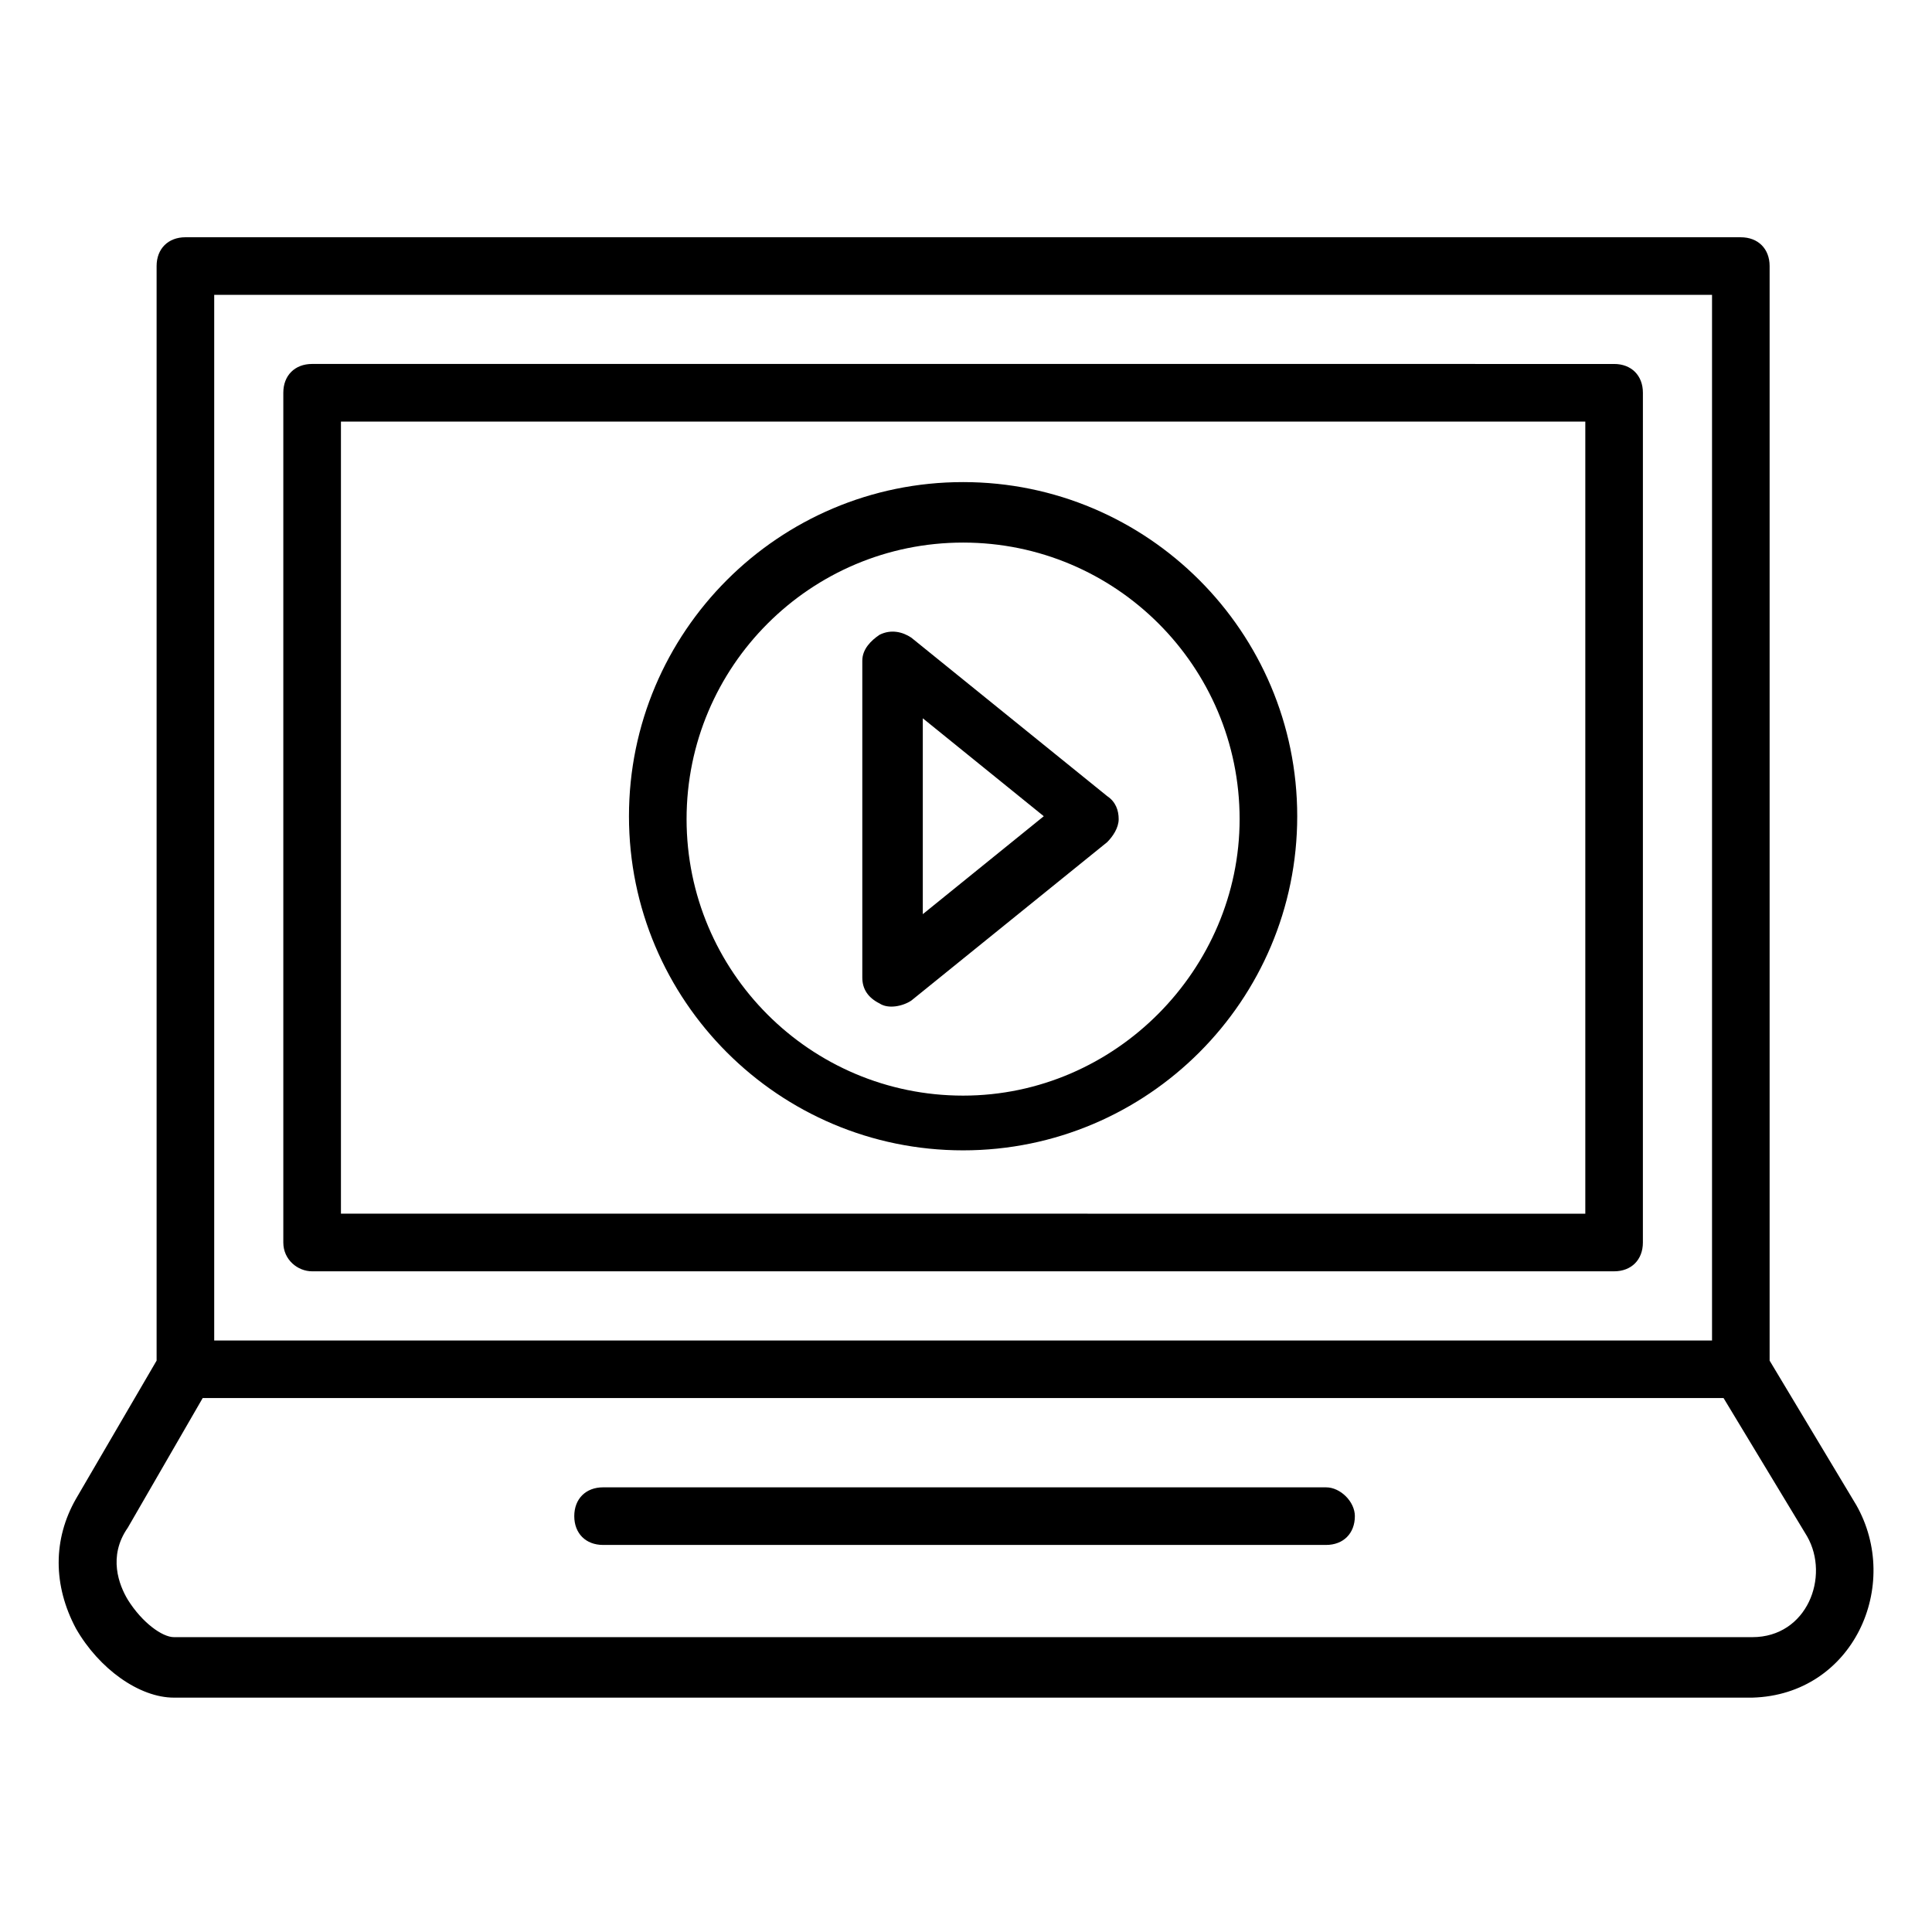 <?xml version="1.0" encoding="UTF-8"?>
<!-- Uploaded to: SVG Repo, www.svgrepo.com, Generator: SVG Repo Mixer Tools -->
<svg fill="#000000" width="800px" height="800px" version="1.1" viewBox="144 144 512 512" xmlns="http://www.w3.org/2000/svg">
 <g>
  <path d="m495.42 538.16h-191.6c-4.582 0-7.633 3.055-7.633 7.633 0 4.582 3.055 7.633 7.633 7.633h191.6c4.582 0 7.633-3.055 7.633-7.633 0-3.816-3.816-7.633-7.633-7.633z"/>
  <path d="m635.87 542.75-22.902-38.168v-290.07c0-4.582-3.055-7.633-7.633-7.633l-412.2-0.004c-4.582 0-7.633 3.055-7.633 7.633v290.07l-21.375 36.641c-6.106 10.688-6.106 22.902 0 34.352 6.106 10.688 16.793 18.32 25.953 18.32h418.32c26.715-0.762 39.691-29.77 27.477-51.141zm-38.164-320.61v277.1h-396.94v-277.1zm10.684 355.72h-418.31c-3.055 0-8.398-3.816-12.215-9.922-2.289-3.816-5.344-11.449 0-19.082l19.848-34.355h403.05l22.137 36.641c6.109 10.688 0 26.719-14.504 26.719z"/>
  <path d="m385.5 312.98c-2.289-1.527-5.344-2.289-8.398-0.762-2.289 1.527-4.582 3.816-4.582 6.871v83.969c0 3.055 1.527 5.344 4.582 6.871 2.289 1.527 6.106 0.762 8.398-0.762l51.906-41.984c1.527-1.527 3.055-3.816 3.055-6.106 0-2.289-0.762-4.582-3.055-6.106zm3.051 73.281v-51.906l32.062 25.953z"/>
  <path d="m399.23 271.76c-48.855 0-88.547 39.695-88.547 88.547 0 48.855 39.695 88.547 88.547 88.547 48.855 0 88.547-39.695 88.547-88.547 0.004-48.855-39.691-88.547-88.547-88.547zm0 162.59c-40.457 0-73.281-32.824-73.281-73.281 0-40.457 32.824-73.281 73.281-73.281s73.281 32.824 73.281 73.281c0 39.695-32.824 73.281-73.281 73.281z"/>
  <path d="m226.72 480.91h345.03c4.582 0 7.633-3.055 7.633-7.633l0.004-225.19c0-4.582-3.055-7.633-7.633-7.633l-345.04-0.004c-4.582 0-7.633 3.055-7.633 7.633v225.19c0 4.582 3.816 7.637 7.633 7.637zm7.633-225.19h329.77v209.92l-329.77-0.004z"/>
 </g>
</svg>